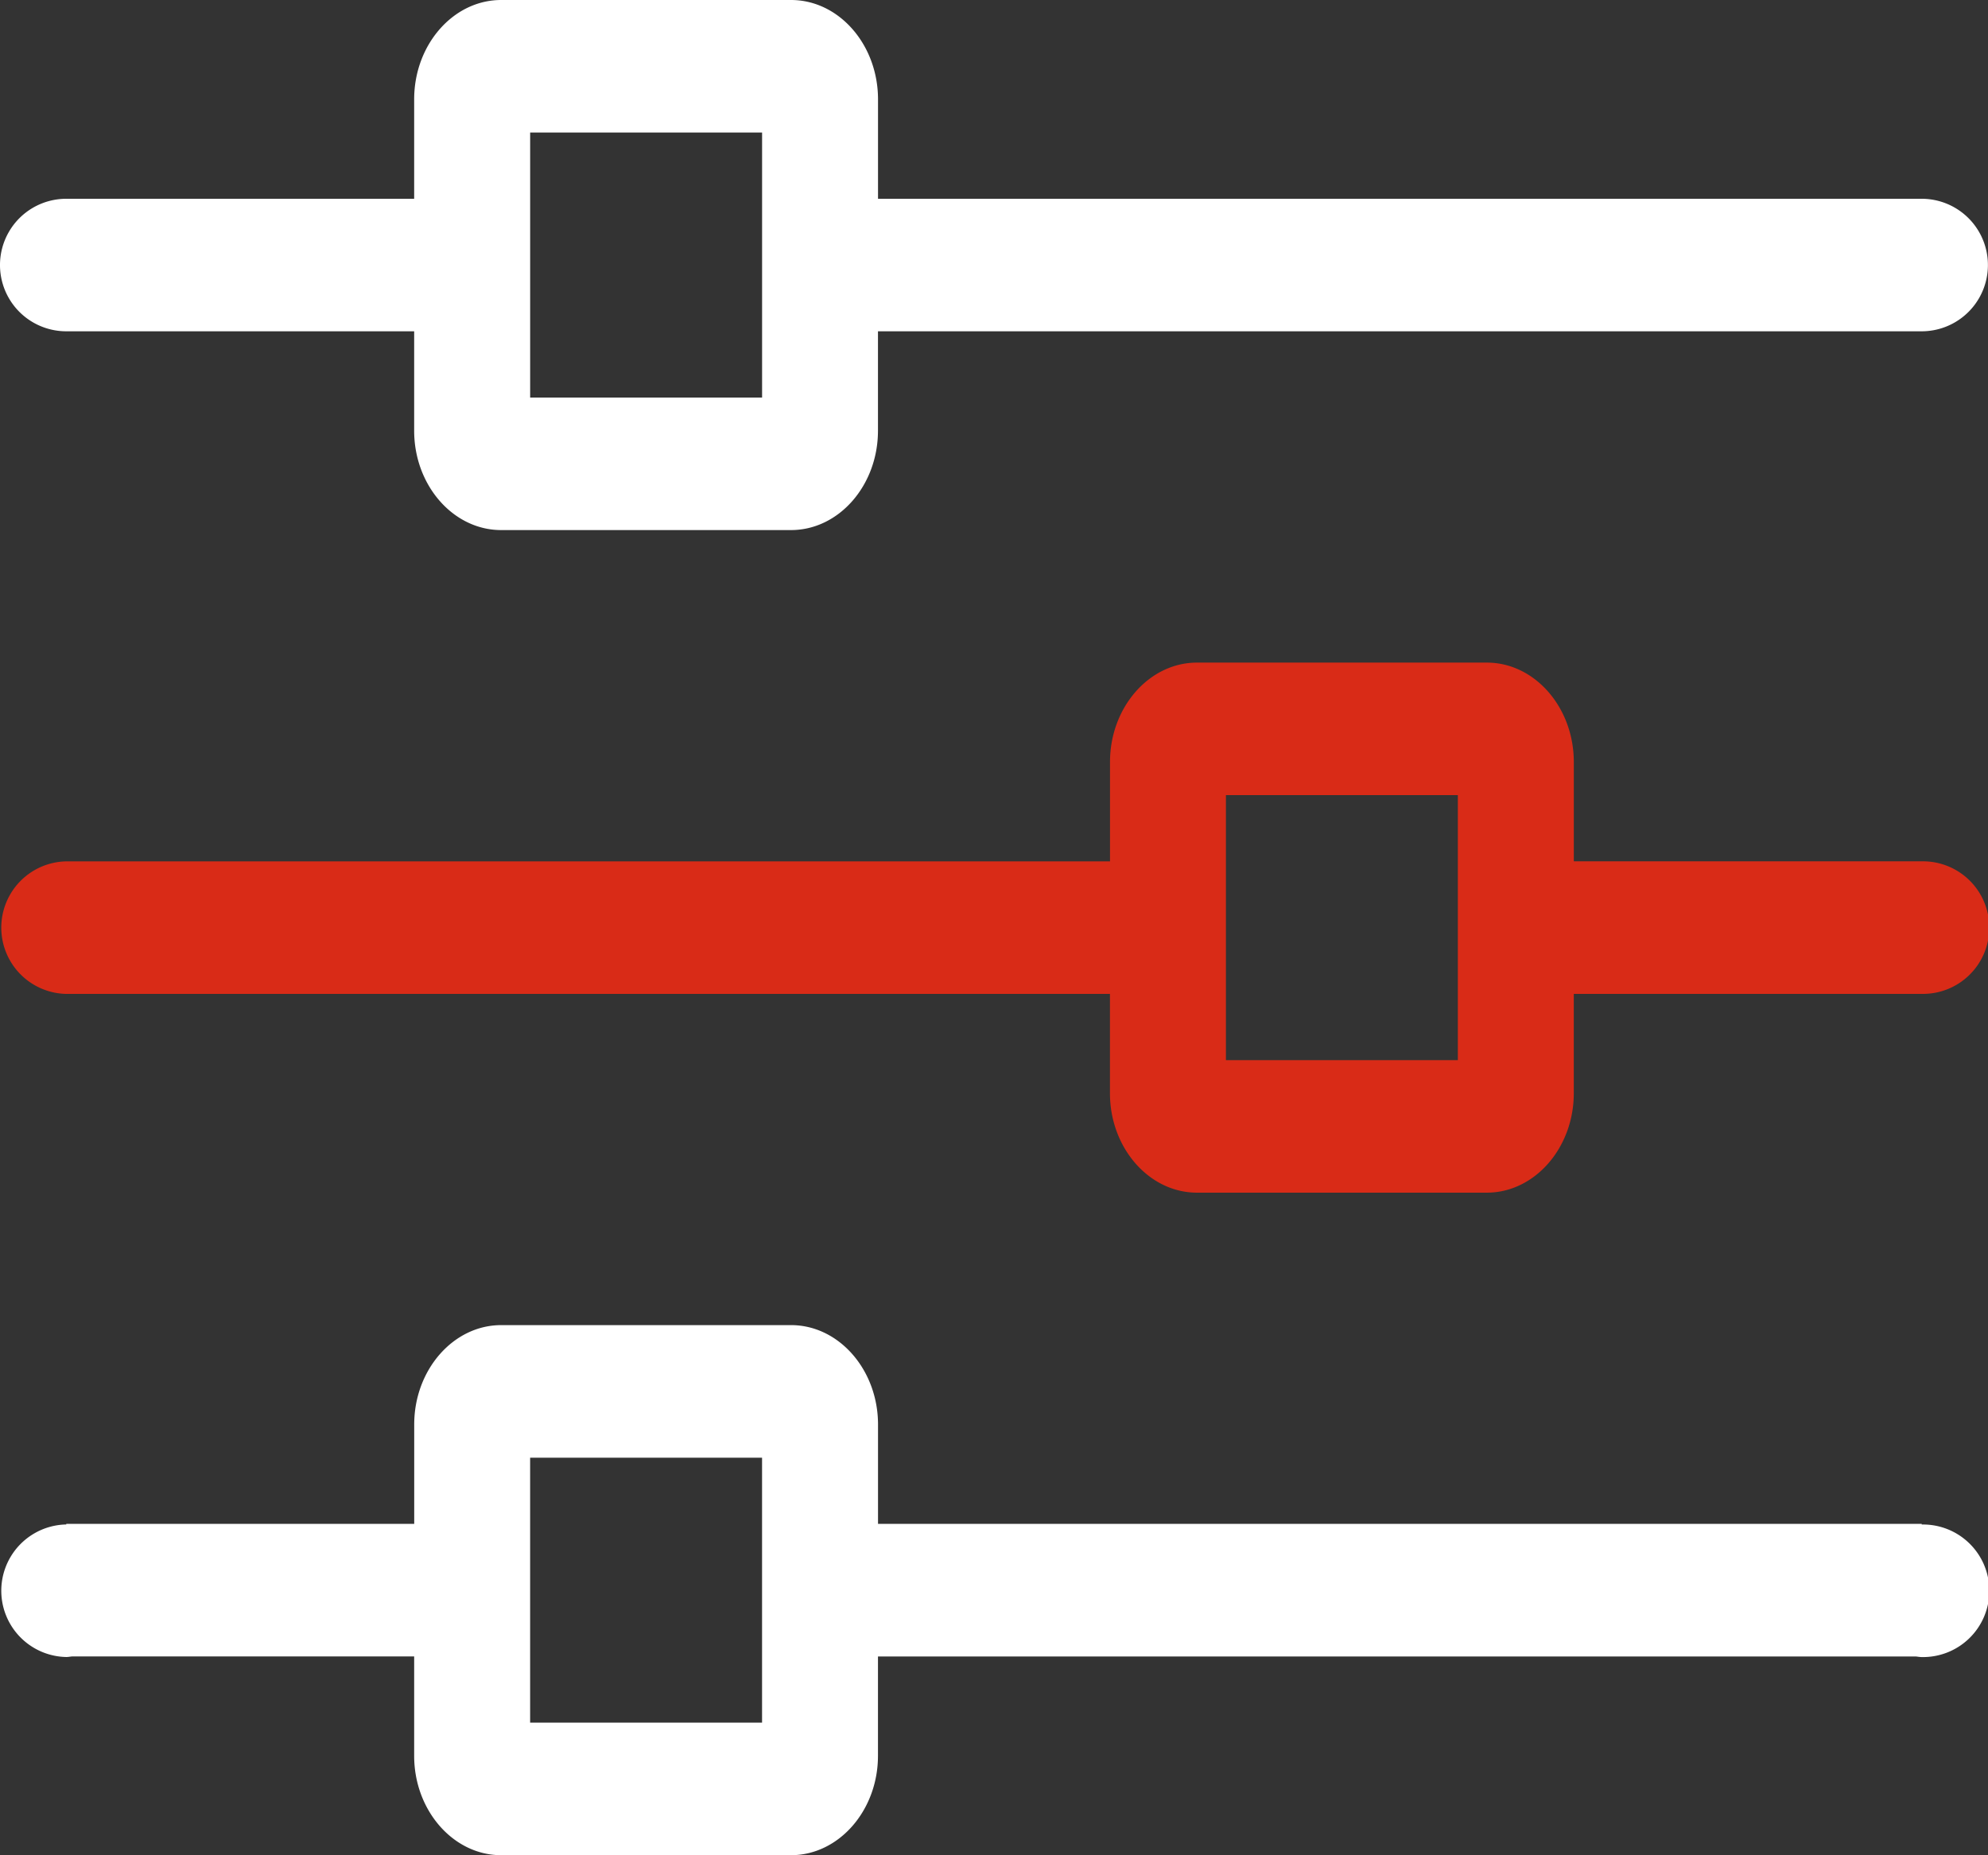 <svg xmlns="http://www.w3.org/2000/svg" viewBox="0 0 768.01 716.82"><rect x="0" y="0" width="768.01" height="716.82" fill="#333333" stroke="none"/><defs><style>.cls-1{fill:#fff;}.cls-2{fill:#d92b17;}</style></defs><g id="图层_2" data-name="图层 2"><g id="图层_1-2" data-name="图层 1"><path class="cls-1" d="M742.41,76.8H339.2V38.4C339.2,17.25,324.1,0,305.61,0h-112C175.11,0,160,17.25,160,38.4V76.8H25.6a25.6,25.6,0,0,0,0,51.2H160v38.4c0,21.14,15.11,38.4,33.59,38.4h112c18.48,0,33.59-17.26,33.59-38.4V128h403.2a25.6,25.6,0,1,0,0-51.2Zm-448,76.81h-89.6V51.21h89.6Z"/><path class="cls-2" d="M25.6,384H428.8v38.4c0,21.09,15.11,38.4,33.6,38.4h112c18.48,0,33.59-17.31,33.59-38.4V384h134.4a25.61,25.61,0,1,0,0-51.21H608V294.41c0-21.1-15.1-38.4-33.59-38.4h-112c-18.48,0-33.59,17.31-33.59,38.4V332.8H25.6a25.61,25.61,0,0,0,0,51.21Zm448-76.8h89.6v102.4H473.6Z"/><path class="cls-1" d="M742.4,589v-.23H339.2v-38.4c0-21.09-15.1-38.39-33.59-38.39h-112c-18.49,0-33.59,17.3-33.59,38.39v38.4H25.6V589a25.61,25.61,0,0,0,0,51.21c.8,0,1.54-.16,2.31-.23H160v38.4c0,21.09,15.11,38.4,33.59,38.4h112c18.48,0,33.59-17.31,33.59-38.4V640H740.09c.78.07,1.52.23,2.32.23a25.61,25.61,0,1,0,0-51.21Zm-448,76.57h-89.6V563.21h89.6Z"/></g></g></svg>